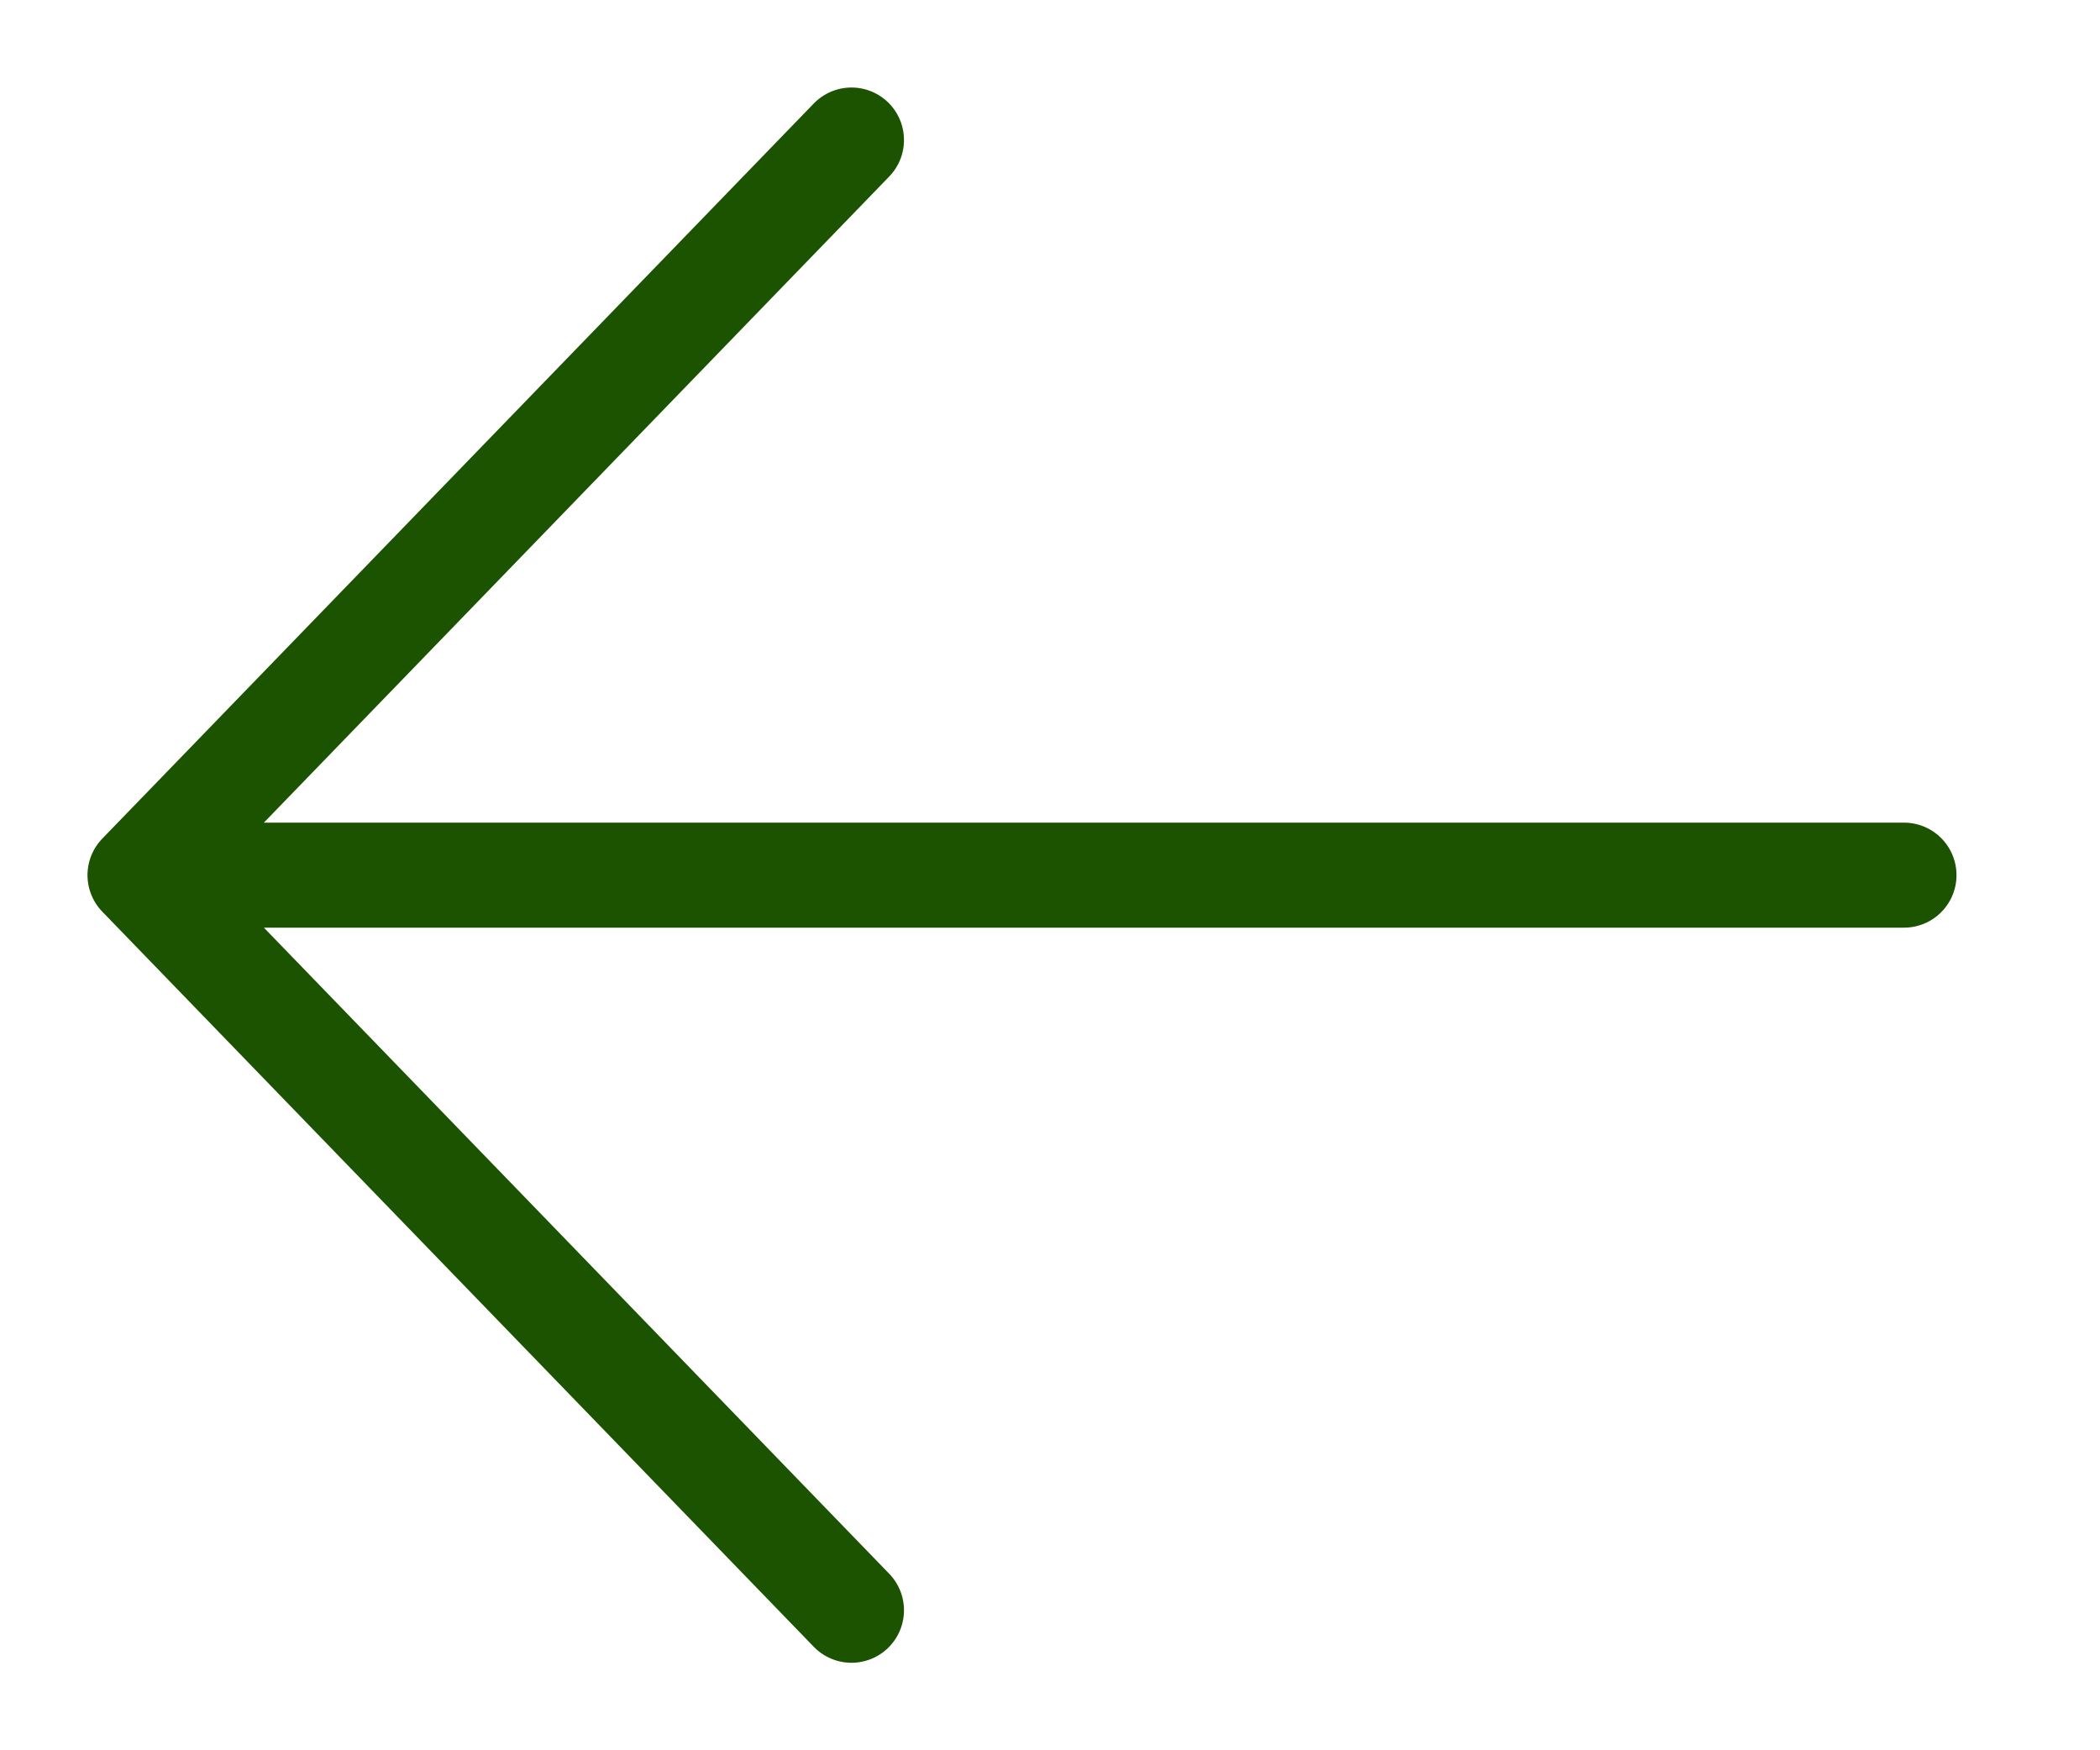 <svg width="30" height="25" viewBox="0 0 30 25" fill="none" xmlns="http://www.w3.org/2000/svg">
<path d="M2 12.5H27.2M2 12.5L12.164 23M2 12.5L12.164 2" stroke="#1B5300" stroke-width="1.5" stroke-linecap="round" stroke-linejoin="round"/>
</svg>

